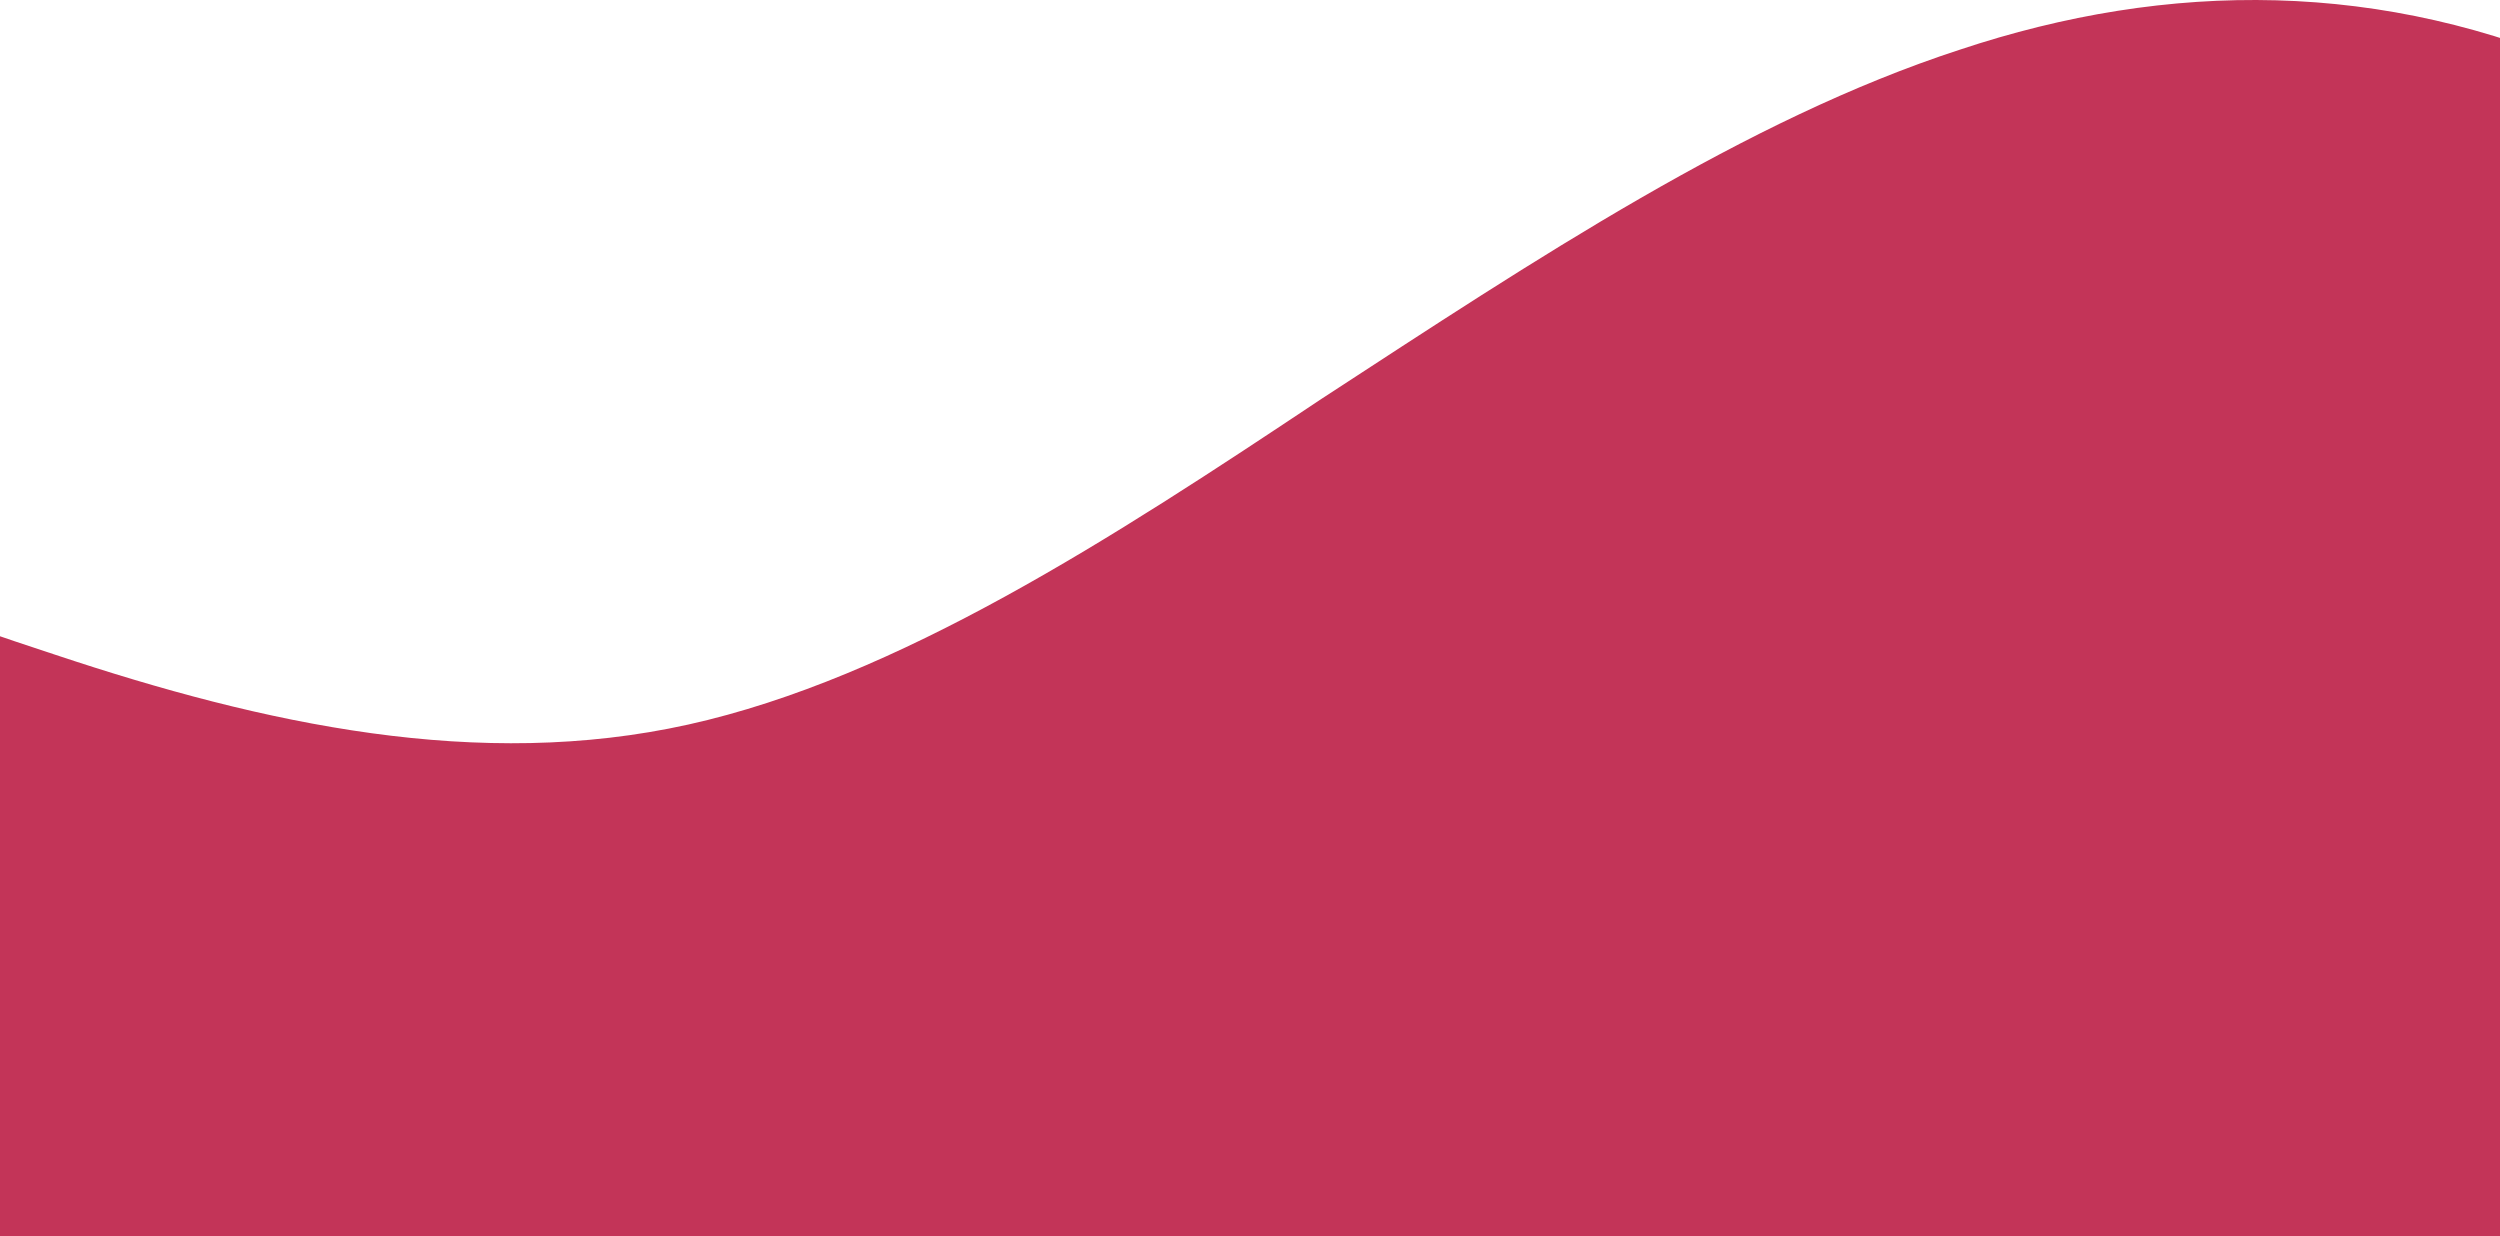 <svg width="368" height="182" viewBox="0 0 368 182" fill="none" xmlns="http://www.w3.org/2000/svg">
<path fill-rule="evenodd" clip-rule="evenodd" d="M-179 120.35L-163.582 110.075C-148.163 99.8 -116.626 79.249 -85.789 75.825C-54.252 72.4 -23.415 86.1 8.123 96.375C38.959 106.65 70.497 113.5 101.333 106.65C132.17 99.8 163.708 79.249 194.544 58.699C226.082 38.149 256.918 17.599 288.456 7.324C319.293 -2.951 350.83 -2.951 381.667 10.749C412.503 24.449 444.041 51.849 474.878 62.124C506.415 72.4 537.252 65.549 568.789 72.4C599.626 79.249 631.163 99.8 646.582 110.075L662 120.35V182H646.582C631.163 182 599.626 182 568.789 182C537.252 182 506.415 182 474.878 182C444.041 182 412.503 182 381.667 182C350.83 182 319.293 182 288.456 182C256.918 182 226.082 182 194.544 182C163.708 182 132.17 182 101.333 182C70.497 182 38.959 182 8.123 182C-23.415 182 -54.252 182 -85.789 182C-116.626 182 -148.163 182 -163.582 182H-179V120.35Z" fill="#C33458"/>
</svg>
